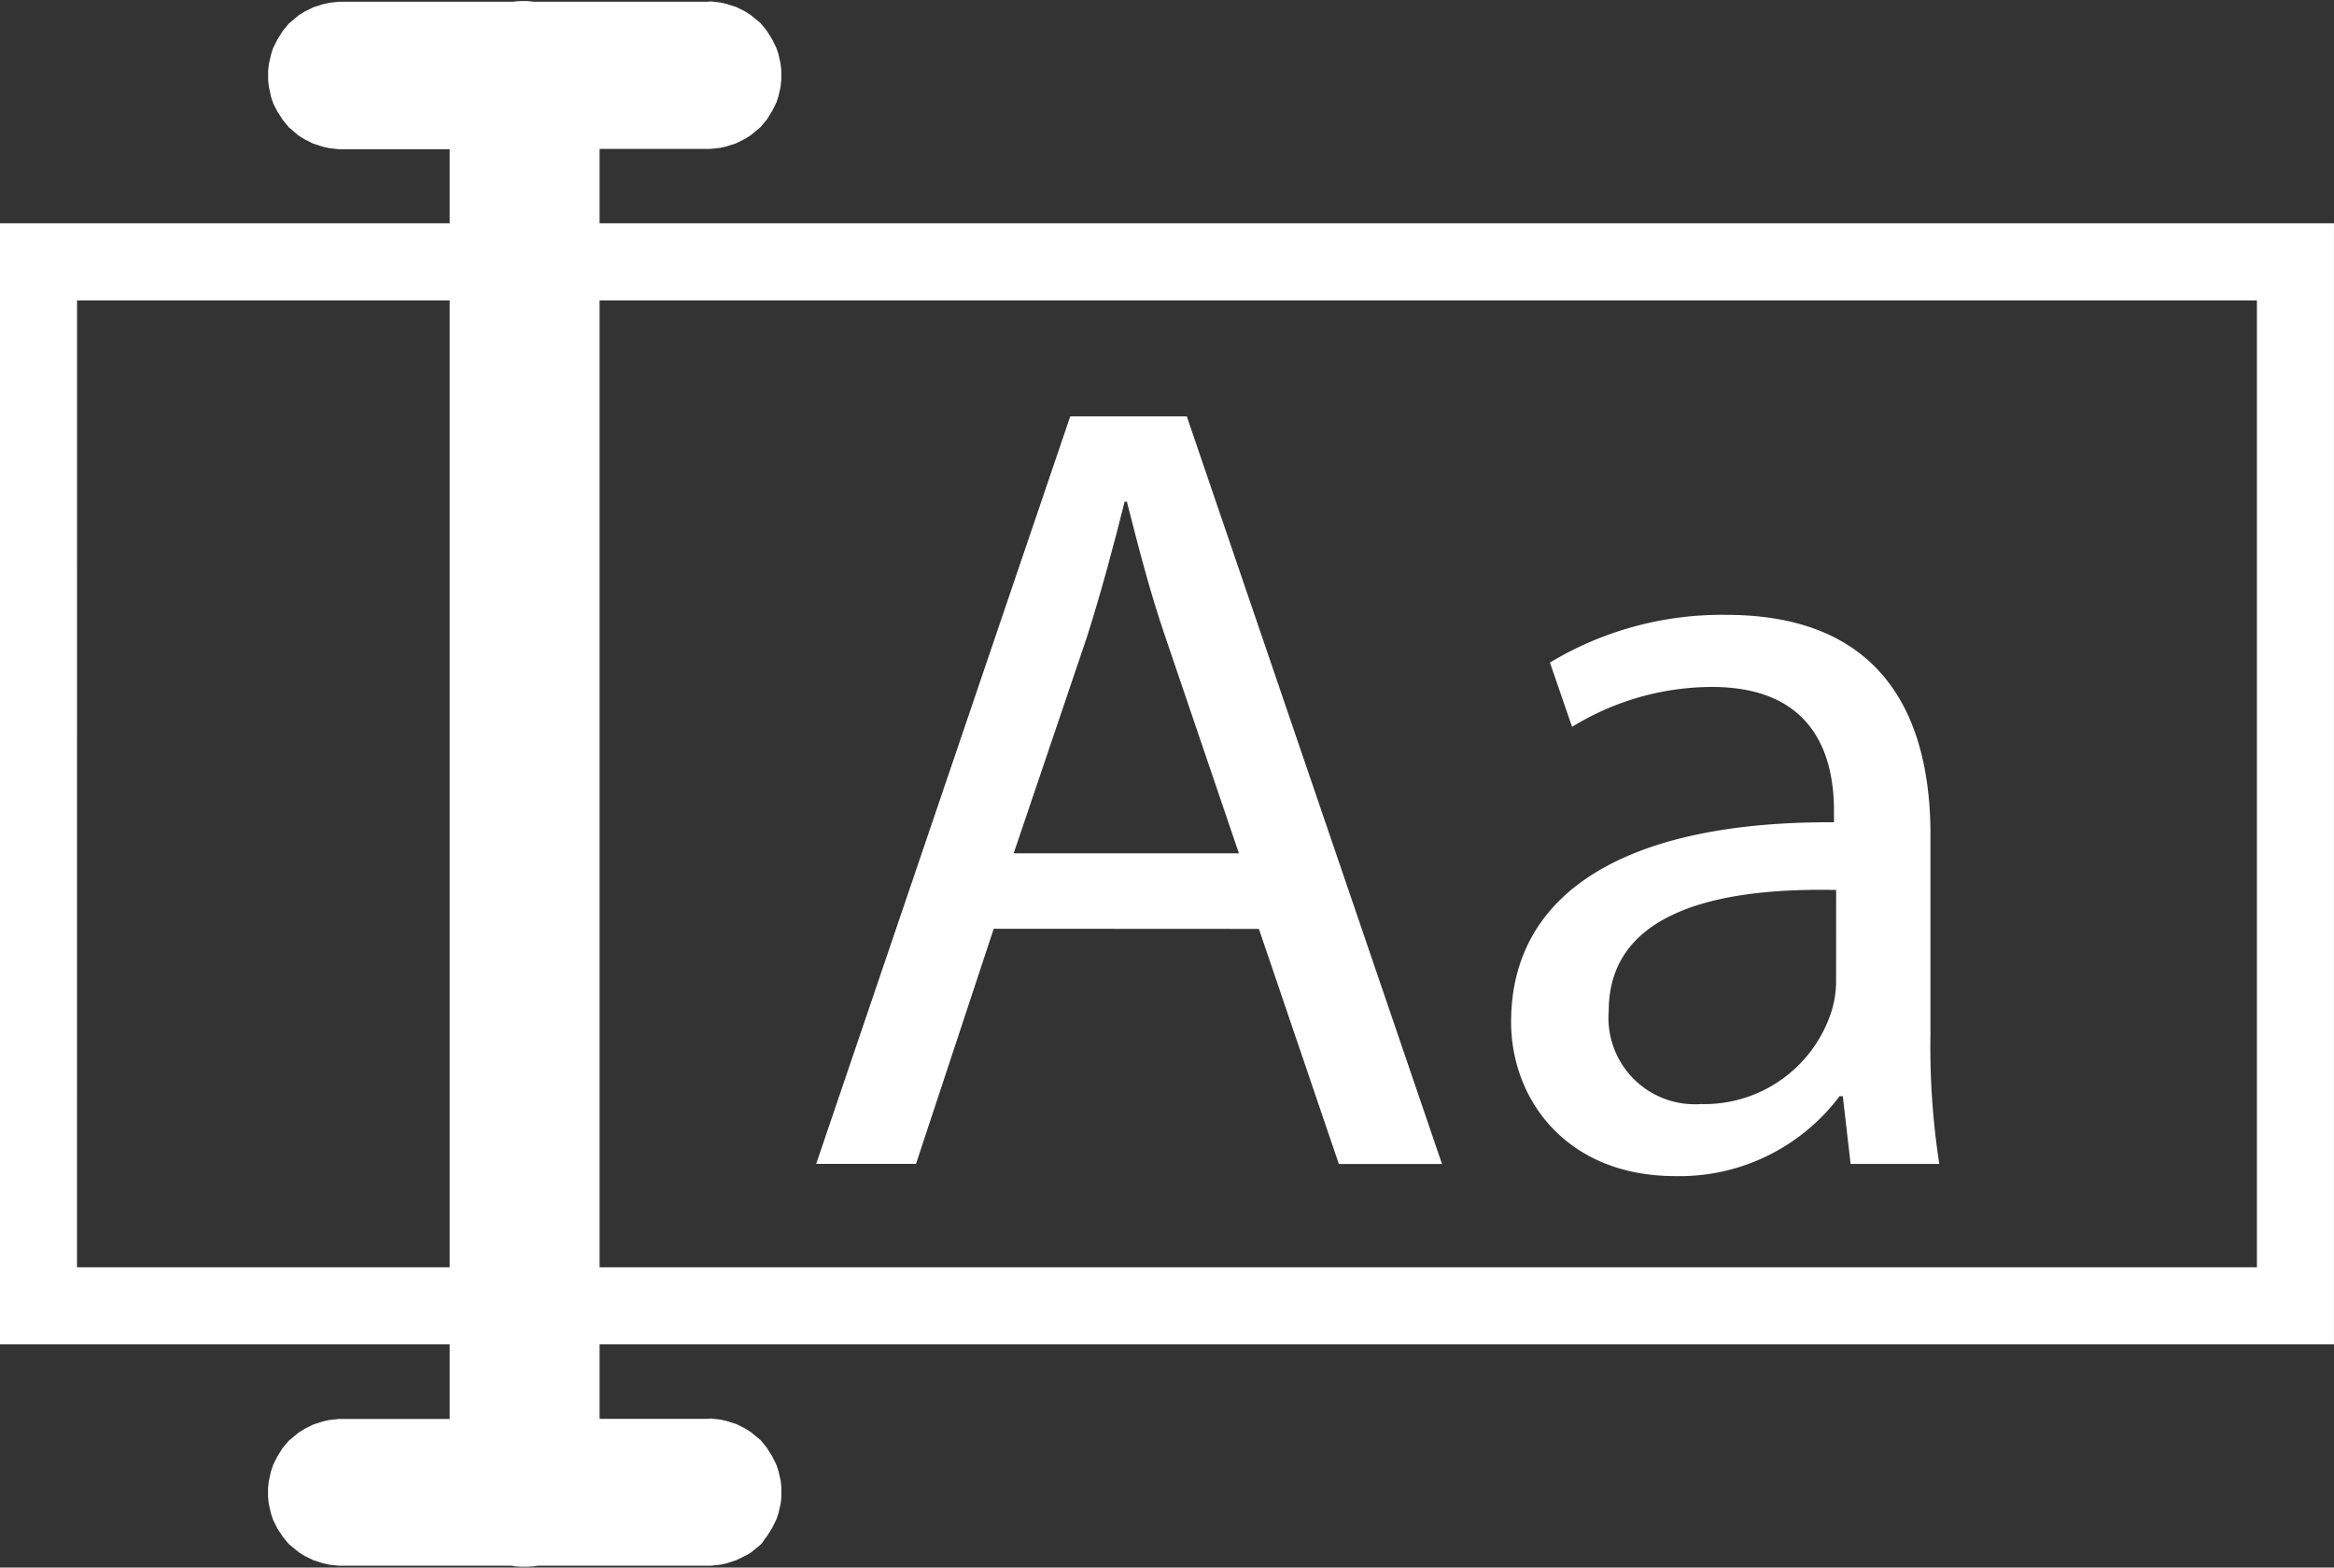 <svg xmlns="http://www.w3.org/2000/svg" width="114.142" height="76.683" viewBox="0 0 114.142 76.683">
  <rect x="0" y="0" width="114.142" height="76.683" fill="#333333" stroke="none"/>
  <g id="Typesetting" transform="translate(-1073.559 -260.567)">
    <path id="Path_888" data-name="Path 888" d="M1187.7,332.8H1073.559V277.961H1187.7Zm-110.375-3.768h106.607v-47.3H1077.327Z" transform="translate(0 -6.471)" fill="#fff"/>
    <path id="Path_889" data-name="Path 889" d="M1116.055,267.852l.157-.017.157-.017.157-.017.157-.035.157-.035.157-.052.314-.1.14-.07.14-.07.14-.07.14-.087.14-.087.122-.1.122-.1.122-.1.122-.1.1-.122.21-.245.262-.419.07-.14.14-.28.052-.157.052-.157.035-.157.07-.314.017-.175.017-.157v-.472l-.035-.314-.035-.157-.035-.157-.035-.157-.052-.157-.052-.157-.14-.28-.07-.14-.175-.28-.087-.14-.1-.122-.1-.122-.1-.122-.122-.1-.122-.1-.122-.1-.122-.1-.279-.175-.14-.07-.14-.07-.14-.07-.314-.1-.157-.052-.157-.035-.157-.035-.314-.035-.157-.017-.157.017h-8.491l-.3-.035h-.3l-.3.017-.1.017h-8.531l-.157.017-.314.035-.157.035-.157.035-.157.052-.315.1-.14.07-.14.07-.14.07-.14.087-.14.087-.122.1-.245.21-.122.1-.1.122-.1.122-.1.122-.087.14-.175.279-.07.14-.07.14-.07.14-.1.314-.035.157-.035.157-.035.157-.035.314v.472l.035.314.035.157.035.157.035.175.052.157.052.157.07.14.07.14.07.14.087.122.175.279.1.122.1.122.1.122.122.1.245.21.122.1.14.087.14.087.28.14.14.07.315.1.157.052.157.035.157.035.157.017.157.017.157.017h5.416v62.113h-5.416l-.157.017-.157.017-.157.017-.157.035-.157.035-.157.052-.315.1-.14.07-.14.07-.14.07-.14.087-.14.087-.122.1-.122.1-.122.1-.122.1-.21.245-.1.122-.087.14-.087.14-.087.14-.07.14-.07.14-.07.14-.1.314-.035.157-.035.157-.035.157-.035.314v.472l.035.314.035.157.035.157.035.157.052.157.052.157.07.14.14.279.087.14.087.122.087.14.1.122.1.122.1.122.122.1.122.1.122.1.122.1.14.087.14.087.28.14.14.07.315.1.157.052.157.035.157.035.157.017.157.017.157.017h8.432l.2.035.3.017h.3l.3-.017.2-.035h8.467l.157-.017.157-.017.157-.017.157-.035.157-.035.157-.052.157-.052.157-.052.14-.07.14-.07.14-.07.14-.07.14-.087.122-.1.122-.1.122-.1.122-.1.1-.122.087-.14.1-.122.175-.28.087-.14.21-.419.052-.157.052-.157.035-.157.035-.157.035-.157.017-.157.017-.157v-.472l-.035-.314-.035-.157-.035-.157-.035-.157-.052-.157-.052-.157-.07-.14-.07-.14-.07-.14-.175-.28-.087-.14-.1-.122-.1-.122-.1-.122-.122-.1-.122-.1-.122-.1-.122-.1-.279-.175-.14-.07-.14-.07-.14-.07-.314-.1-.157-.052-.157-.035-.157-.035-.157-.017-.157-.017-.157-.017-.157.017h-5.276V267.852Z" transform="translate(-7.756)" fill="#fff" fill-rule="evenodd"/>
    <g id="Group_320" data-name="Group 320" transform="translate(1113.474 280.932)">
      <path id="Path_890" data-name="Path 890" d="M1145.8,318.064l-3.8,11.5h-4.882L1149.542,293h5.7l12.481,36.571h-5.045l-3.91-11.5Zm11.99-3.69-3.578-10.528c-.818-2.386-1.357-4.557-1.9-6.674h-.11c-.544,2.172-1.14,4.4-1.843,6.62l-3.583,10.581Z" transform="translate(-1137.118 -292.996)" fill="#fff"/>
      <path id="Path_891" data-name="Path 891" d="M1207.836,335.321l-.38-3.309h-.163a9.785,9.785,0,0,1-8.032,3.906c-5.315,0-8.028-3.745-8.028-7.542,0-6.349,5.642-9.822,15.79-9.767v-.543c0-2.169-.6-6.077-5.969-6.077a13.1,13.1,0,0,0-6.839,1.953l-1.083-3.146a16.28,16.28,0,0,1,8.624-2.333c8.032,0,9.985,5.479,9.985,10.743v9.821a37.286,37.286,0,0,0,.433,6.294Zm-.707-13.4c-5.209-.109-11.121.813-11.121,5.913a4.225,4.225,0,0,0,4.5,4.56,6.535,6.535,0,0,0,6.349-4.4,4.97,4.97,0,0,0,.269-1.52Z" transform="translate(-1157.249 -298.75)" fill="#fff"/>
    </g>
  </g>
</svg>
